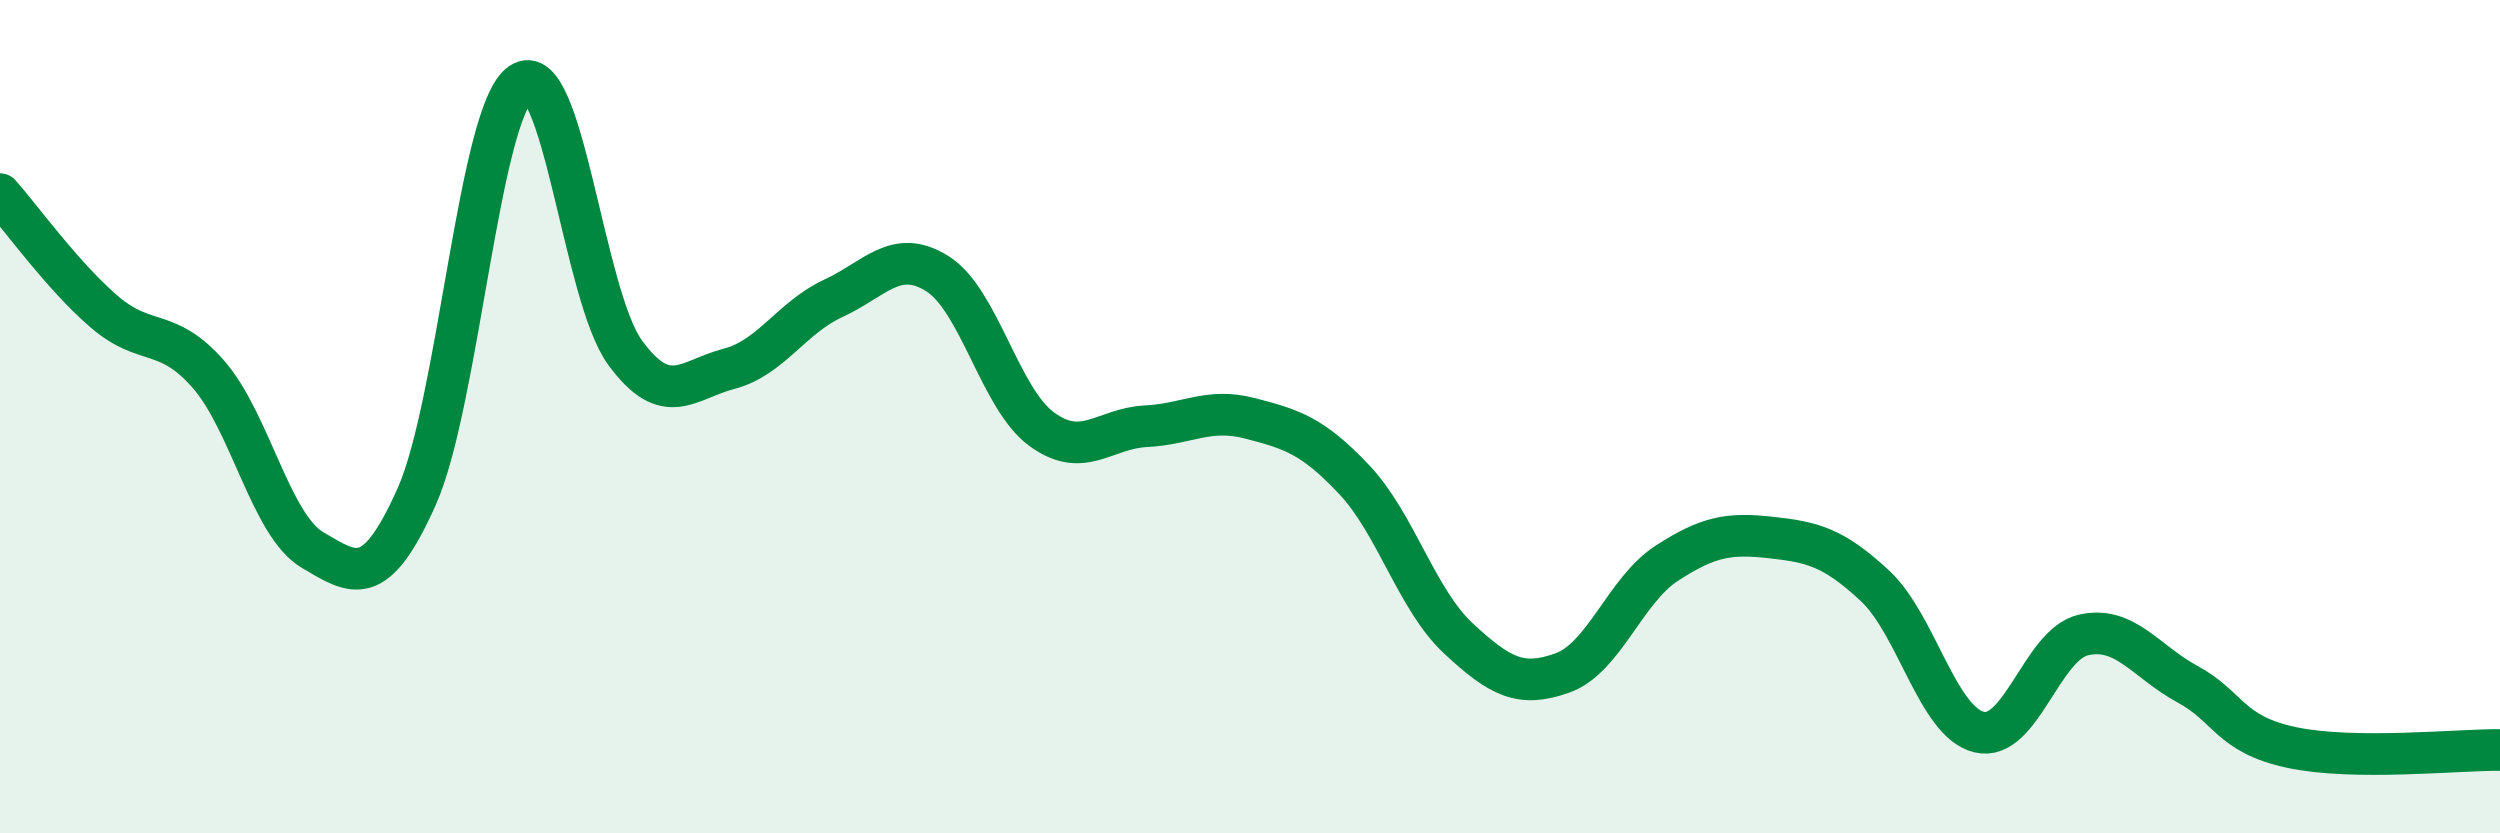 
    <svg width="60" height="20" viewBox="0 0 60 20" xmlns="http://www.w3.org/2000/svg">
      <path
        d="M 0,4.66 C 0.5,5.22 1.5,6.62 2.5,7.48 C 3.5,8.34 4,7.84 5,8.98 C 6,10.12 6.5,12.61 7.5,13.2 C 8.5,13.79 9,14.16 10,11.92 C 11,9.68 11.5,2.69 12.5,2 C 13.5,1.31 14,7.09 15,8.46 C 16,9.83 16.5,9.11 17.5,8.85 C 18.5,8.59 19,7.62 20,7.16 C 21,6.7 21.5,5.94 22.5,6.57 C 23.5,7.2 24,9.57 25,10.3 C 26,11.03 26.5,10.28 27.5,10.23 C 28.5,10.18 29,9.78 30,10.04 C 31,10.3 31.5,10.45 32.5,11.51 C 33.5,12.57 34,14.39 35,15.32 C 36,16.25 36.5,16.51 37.5,16.15 C 38.5,15.79 39,14.17 40,13.52 C 41,12.87 41.5,12.79 42.5,12.9 C 43.5,13.01 44,13.13 45,14.06 C 46,14.99 46.5,17.33 47.5,17.57 C 48.5,17.81 49,15.47 50,15.24 C 51,15.01 51.5,15.88 52.5,16.42 C 53.5,16.96 53.5,17.62 55,17.94 C 56.5,18.26 59,17.99 60,18L60 20L0 20Z"
        fill="#008740"
        opacity="0.1"
        stroke-linecap="round"
        stroke-linejoin="round"
      />
      <path
        d="M 0,4.66 C 0.5,5.22 1.5,6.62 2.5,7.48 C 3.5,8.34 4,7.84 5,8.98 C 6,10.12 6.5,12.61 7.5,13.2 C 8.5,13.79 9,14.16 10,11.92 C 11,9.68 11.5,2.69 12.5,2 C 13.5,1.31 14,7.09 15,8.46 C 16,9.83 16.5,9.11 17.5,8.85 C 18.5,8.59 19,7.62 20,7.16 C 21,6.7 21.5,5.94 22.5,6.57 C 23.5,7.2 24,9.57 25,10.3 C 26,11.03 26.5,10.28 27.5,10.23 C 28.5,10.18 29,9.78 30,10.04 C 31,10.3 31.5,10.45 32.5,11.51 C 33.5,12.57 34,14.39 35,15.32 C 36,16.25 36.5,16.51 37.5,16.15 C 38.5,15.79 39,14.17 40,13.52 C 41,12.87 41.5,12.79 42.5,12.9 C 43.5,13.01 44,13.13 45,14.06 C 46,14.99 46.5,17.33 47.5,17.57 C 48.5,17.81 49,15.47 50,15.24 C 51,15.01 51.5,15.88 52.5,16.42 C 53.5,16.96 53.5,17.62 55,17.94 C 56.5,18.26 59,17.99 60,18"
        stroke="#008740"
        stroke-width="1"
        fill="none"
        stroke-linecap="round"
        stroke-linejoin="round"
      />
    </svg>
  